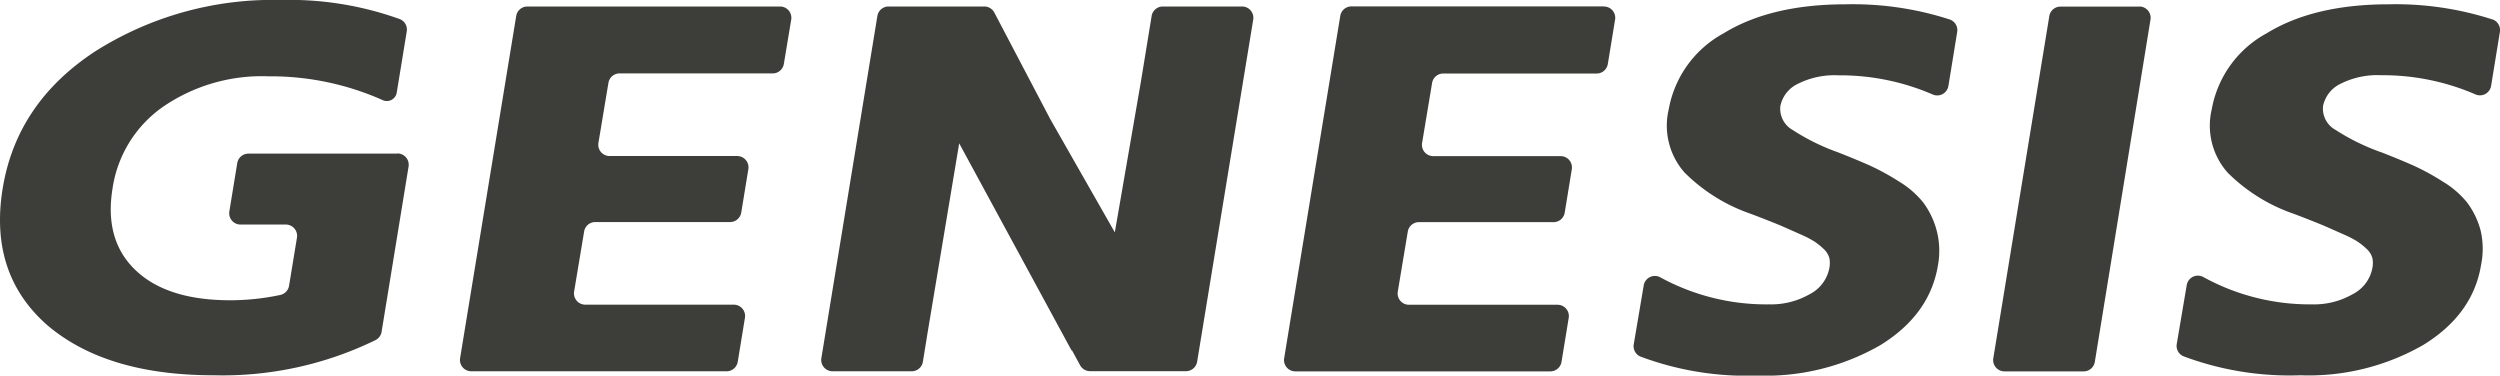 <svg xmlns="http://www.w3.org/2000/svg" viewBox="0 0 249.95 37.55"><defs><style>.cls-1{fill:#3D3D3A;}</style></defs><title>logo-genesis</title><g id="Layer_2" data-name="Layer 2"><g id="Layer_1-2" data-name="Layer 1"><path class="cls-1" d="M160.35.65A1.13,1.13,0,0,1,161.47,2l-.72,4.4a1.13,1.13,0,0,1-1.11.95H144.29a1.13,1.13,0,0,0-1.11.95l-1,6a1.13,1.13,0,0,0,1.11,1.31h12.75a1.13,1.13,0,0,1,1.11,1.31l-.71,4.34a1.13,1.13,0,0,1-1.11.95H141.86a1.13,1.13,0,0,0-1.11.95l-1,6a1.13,1.13,0,0,0,1.11,1.31h14.87a1.13,1.13,0,0,1,1.11,1.31l-.72,4.4a1.13,1.13,0,0,1-1.11.95H129.5a1.13,1.13,0,0,1-1.11-1.31L134,1.59a1.13,1.13,0,0,1,1.11-.95h25.26M78,.65H52.72a1.13,1.13,0,0,0-1.11.95L46,35.81a1.13,1.13,0,0,0,1.11,1.31H72.65a1.13,1.13,0,0,0,1.11-.95l.72-4.4a1.13,1.13,0,0,0-1.11-1.31H58.51a1.13,1.13,0,0,1-1.11-1.31l1-6a1.13,1.13,0,0,1,1.11-.95H73a1.13,1.13,0,0,0,1.11-.95l.71-4.34a1.13,1.13,0,0,0-1.11-1.31H60.94a1.13,1.13,0,0,1-1.11-1.31l1-6a1.13,1.13,0,0,1,1.11-.95H77.26a1.13,1.13,0,0,0,1.11-.95L79.1,2A1.13,1.13,0,0,0,78,.65M39.73,15.36H24.83a1.13,1.13,0,0,0-1.11.95l-.79,4.83A1.13,1.13,0,0,0,24,22.45h4.58a1.13,1.13,0,0,1,1.11,1.31l-.79,4.81a1.13,1.13,0,0,1-.88.92,24.17,24.17,0,0,1-5,.53q-6.31,0-9.46-3t-2.31-8.17a12.12,12.12,0,0,1,5-8.14A17.47,17.47,0,0,1,26.86,7.63,27.51,27.51,0,0,1,38.24,10a1,1,0,0,0,1.43-.77l1-6.11A1.13,1.13,0,0,0,40,1.92,32.56,32.56,0,0,0,28.11,0,33.17,33.17,0,0,0,9.51,5.14Q1.67,10.28.27,18.83T4.74,32.52q5.88,5,16.63,5A34.89,34.89,0,0,0,37.55,34a1.13,1.13,0,0,0,.6-.82l2.7-16.53a1.13,1.13,0,0,0-1.11-1.31M124.18.65h-7.93a1.13,1.13,0,0,0-1.11.95l-1.06,6.49-2.62,15.14L105,11.9,99.41,1.25a1.13,1.13,0,0,0-1-.6H88.83a1.13,1.13,0,0,0-1.11.95l-5.6,34.21a1.13,1.13,0,0,0,1.11,1.31h7.93a1.13,1.13,0,0,0,1.11-.95l.46-2.84,3.17-19,11.3,20.83-.08-.24.87,1.6a1.13,1.13,0,0,0,1,.59h9.59a1.13,1.13,0,0,0,1.11-.95L125.29,2A1.13,1.13,0,0,0,124.18.65m125,1.29A31.52,31.52,0,0,0,238.84.43q-7.5,0-12.22,2.9a10.81,10.81,0,0,0-5.49,7.6,7.08,7.08,0,0,0,1.59,6.33,17.33,17.33,0,0,0,6.28,4c.51.18,1.16.43,2,.76s1.42.57,1.84.76l1.51.67a10.11,10.11,0,0,1,1.35.7,7,7,0,0,1,.91.73,1.94,1.94,0,0,1,.58.92,2.56,2.56,0,0,1,0,1,3.71,3.71,0,0,1-2,2.63,7.74,7.74,0,0,1-4,1,22.1,22.1,0,0,1-10.9-2.73,1.13,1.13,0,0,0-1.66.8l-1,5.9a1.13,1.13,0,0,0,.67,1.22,30.3,30.3,0,0,0,11.7,1.9,23,23,0,0,0,12.31-3.05q4.95-3.06,5.75-8A8,8,0,0,0,248,23a8.13,8.13,0,0,0-1.32-2.73,9.17,9.17,0,0,0-2.44-2.11,23.78,23.78,0,0,0-2.86-1.57q-1.27-.57-3.2-1.33A21.44,21.44,0,0,1,233.53,13a2.43,2.43,0,0,1-1.27-2.41A3.18,3.18,0,0,1,234,8.38a8.2,8.2,0,0,1,4.09-.86,23.31,23.31,0,0,1,9.41,1.92,1.13,1.13,0,0,0,1.56-.85l.88-5.4a1.13,1.13,0,0,0-.74-1.25m-54.29,0A31.5,31.5,0,0,0,184.55.43q-7.5,0-12.22,2.9a10.81,10.81,0,0,0-5.49,7.6,7.08,7.08,0,0,0,1.59,6.33,17.34,17.34,0,0,0,6.28,4c.51.18,1.16.43,2,.76s1.42.57,1.84.76l1.51.67a10.24,10.24,0,0,1,1.35.7,7.05,7.05,0,0,1,.91.73,2,2,0,0,1,.58.92,2.63,2.63,0,0,1,0,1,3.72,3.72,0,0,1-2,2.63,7.74,7.74,0,0,1-4,1A22.09,22.09,0,0,1,166,27.73a1.13,1.13,0,0,0-1.66.8l-1,5.9a1.13,1.13,0,0,0,.67,1.22,30.3,30.3,0,0,0,11.69,1.9,23,23,0,0,0,12.31-3.05q4.95-3.06,5.75-8a8,8,0,0,0-.15-3.52,8.24,8.24,0,0,0-1.32-2.73,9.2,9.2,0,0,0-2.44-2.11,23.94,23.94,0,0,0-2.86-1.57q-1.27-.57-3.2-1.33A21.54,21.54,0,0,1,179.24,13,2.43,2.43,0,0,1,178,10.61a3.16,3.16,0,0,1,1.73-2.22,8.19,8.19,0,0,1,4.09-.86,23.32,23.32,0,0,1,9.42,1.92,1.13,1.13,0,0,0,1.56-.85l.88-5.4a1.13,1.13,0,0,0-.74-1.25m19-1.29H206a1.13,1.13,0,0,0-1.11.95l-5.6,34.21a1.13,1.13,0,0,0,1.11,1.31h7.93a1.13,1.13,0,0,0,1.11-.95L215,2A1.13,1.13,0,0,0,213.92.65"/></g></g></svg>